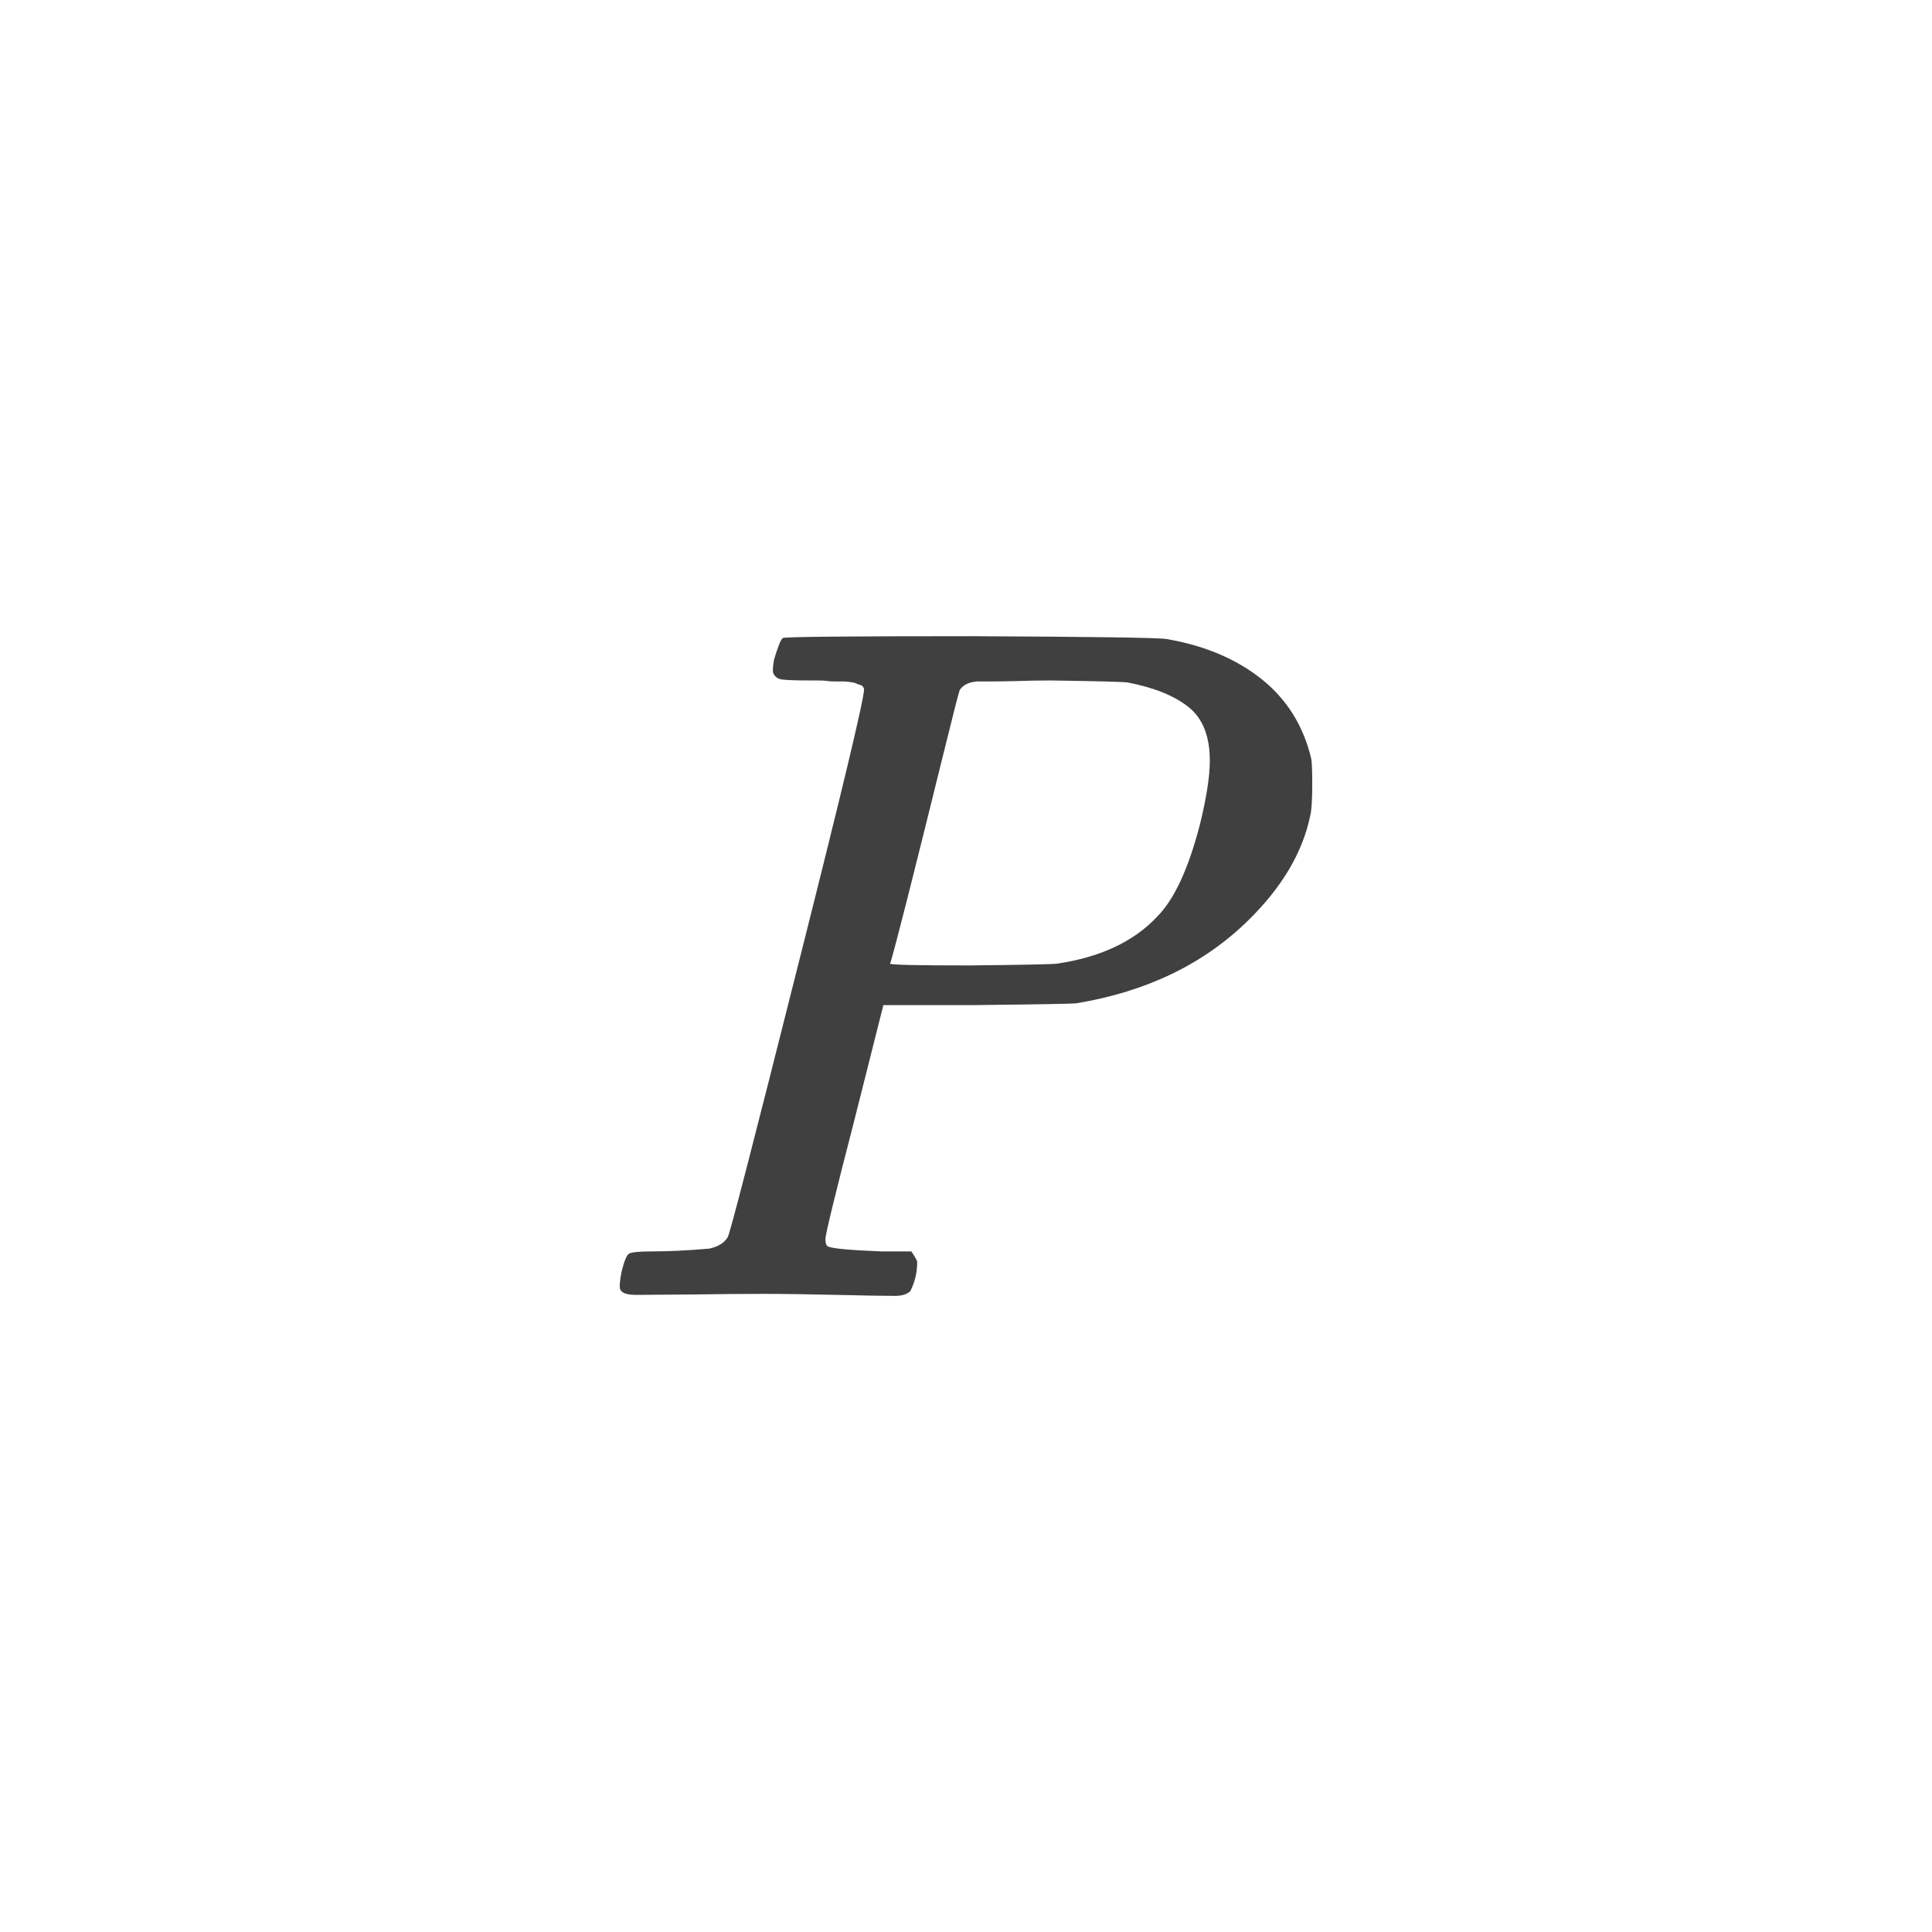 <svg xmlns="http://www.w3.org/2000/svg" version="1.1" width="96" height="96" viewbox="0 0 96 96"><rect x="0" y="0" width="96" height="96" fill="#FFFFFF"></rect><g transform="translate(29.155, 64.392)"><path d="M13.78-30.14L13.78-30.14Q13.78-30.19 13.73-30.26 13.68-30.34 13.58-30.36 13.49-30.38 13.39-30.43 13.3-30.48 13.1-30.5 12.91-30.53 12.77-30.53 12.62-30.53 12.38-30.53 12.14-30.53 11.98-30.55 11.81-30.58 11.52-30.58 11.23-30.58 11.04-30.58L11.04-30.58Q9.84-30.58 9.6-30.65 9.36-30.72 9.26-30.96L9.26-30.96Q9.22-31.15 9.31-31.63L9.31-31.63Q9.6-32.59 9.74-32.69 9.89-32.78 19.06-32.78L19.06-32.78Q28.18-32.74 28.8-32.64L28.8-32.64Q31.63-32.16 33.53-30.65 35.42-29.14 36-26.69L36-26.69Q36.05-26.4 36.05-25.44L36.05-25.44Q36.05-24.24 35.95-23.86L35.95-23.86Q35.38-21.12 32.88-18.67L32.88-18.67Q29.57-15.41 24.34-14.54L24.34-14.54Q24-14.5 19.3-14.45L19.3-14.45 14.74-14.45 13.3-8.74Q11.86-3.17 11.86-2.83 11.86-2.5 12-2.45L12-2.45Q12.34-2.3 14.64-2.21L14.64-2.21 16.13-2.21Q16.42-1.78 16.42-1.68L16.42-1.68Q16.42-0.91 16.08-0.24L16.08-0.24Q15.84 0 15.31 0L15.31 0Q14.5 0 12.41-0.05 10.32-0.1 8.74-0.1L8.74-0.1Q7.2-0.1 5.21-0.07 3.22-0.05 2.45-0.05L2.45-0.05Q1.82-0.05 1.68-0.29L1.68-0.29Q1.58-0.43 1.73-1.2L1.73-1.2Q1.92-1.97 2.09-2.09 2.26-2.21 3.22-2.21L3.22-2.21Q4.51-2.21 6.1-2.35L6.1-2.35Q6.77-2.5 7.01-2.93L7.01-2.93Q7.15-3.12 10.46-16.27 13.78-29.42 13.78-30.14ZM30.96-26.59L30.96-26.59Q30.96-28.42 29.9-29.26 28.85-30.1 26.88-30.48L26.88-30.48Q26.54-30.53 23.04-30.58L23.04-30.58Q22.22-30.58 21.36-30.55 20.5-30.53 19.97-30.53 19.44-30.53 19.39-30.53L19.39-30.53Q18.77-30.48 18.53-30.1L18.53-30.1Q18.43-29.81 17.59-26.4 16.75-22.99 15.94-19.78 15.12-16.56 15.07-16.51L15.07-16.51Q15.07-16.42 18.96-16.42L18.96-16.42Q22.99-16.46 23.38-16.51L23.38-16.51Q26.59-16.99 28.32-18.82L28.32-18.82Q29.62-20.11 30.48-23.47L30.48-23.47Q30.96-25.44 30.96-26.59Z" fill="#404040"></path></g></svg>